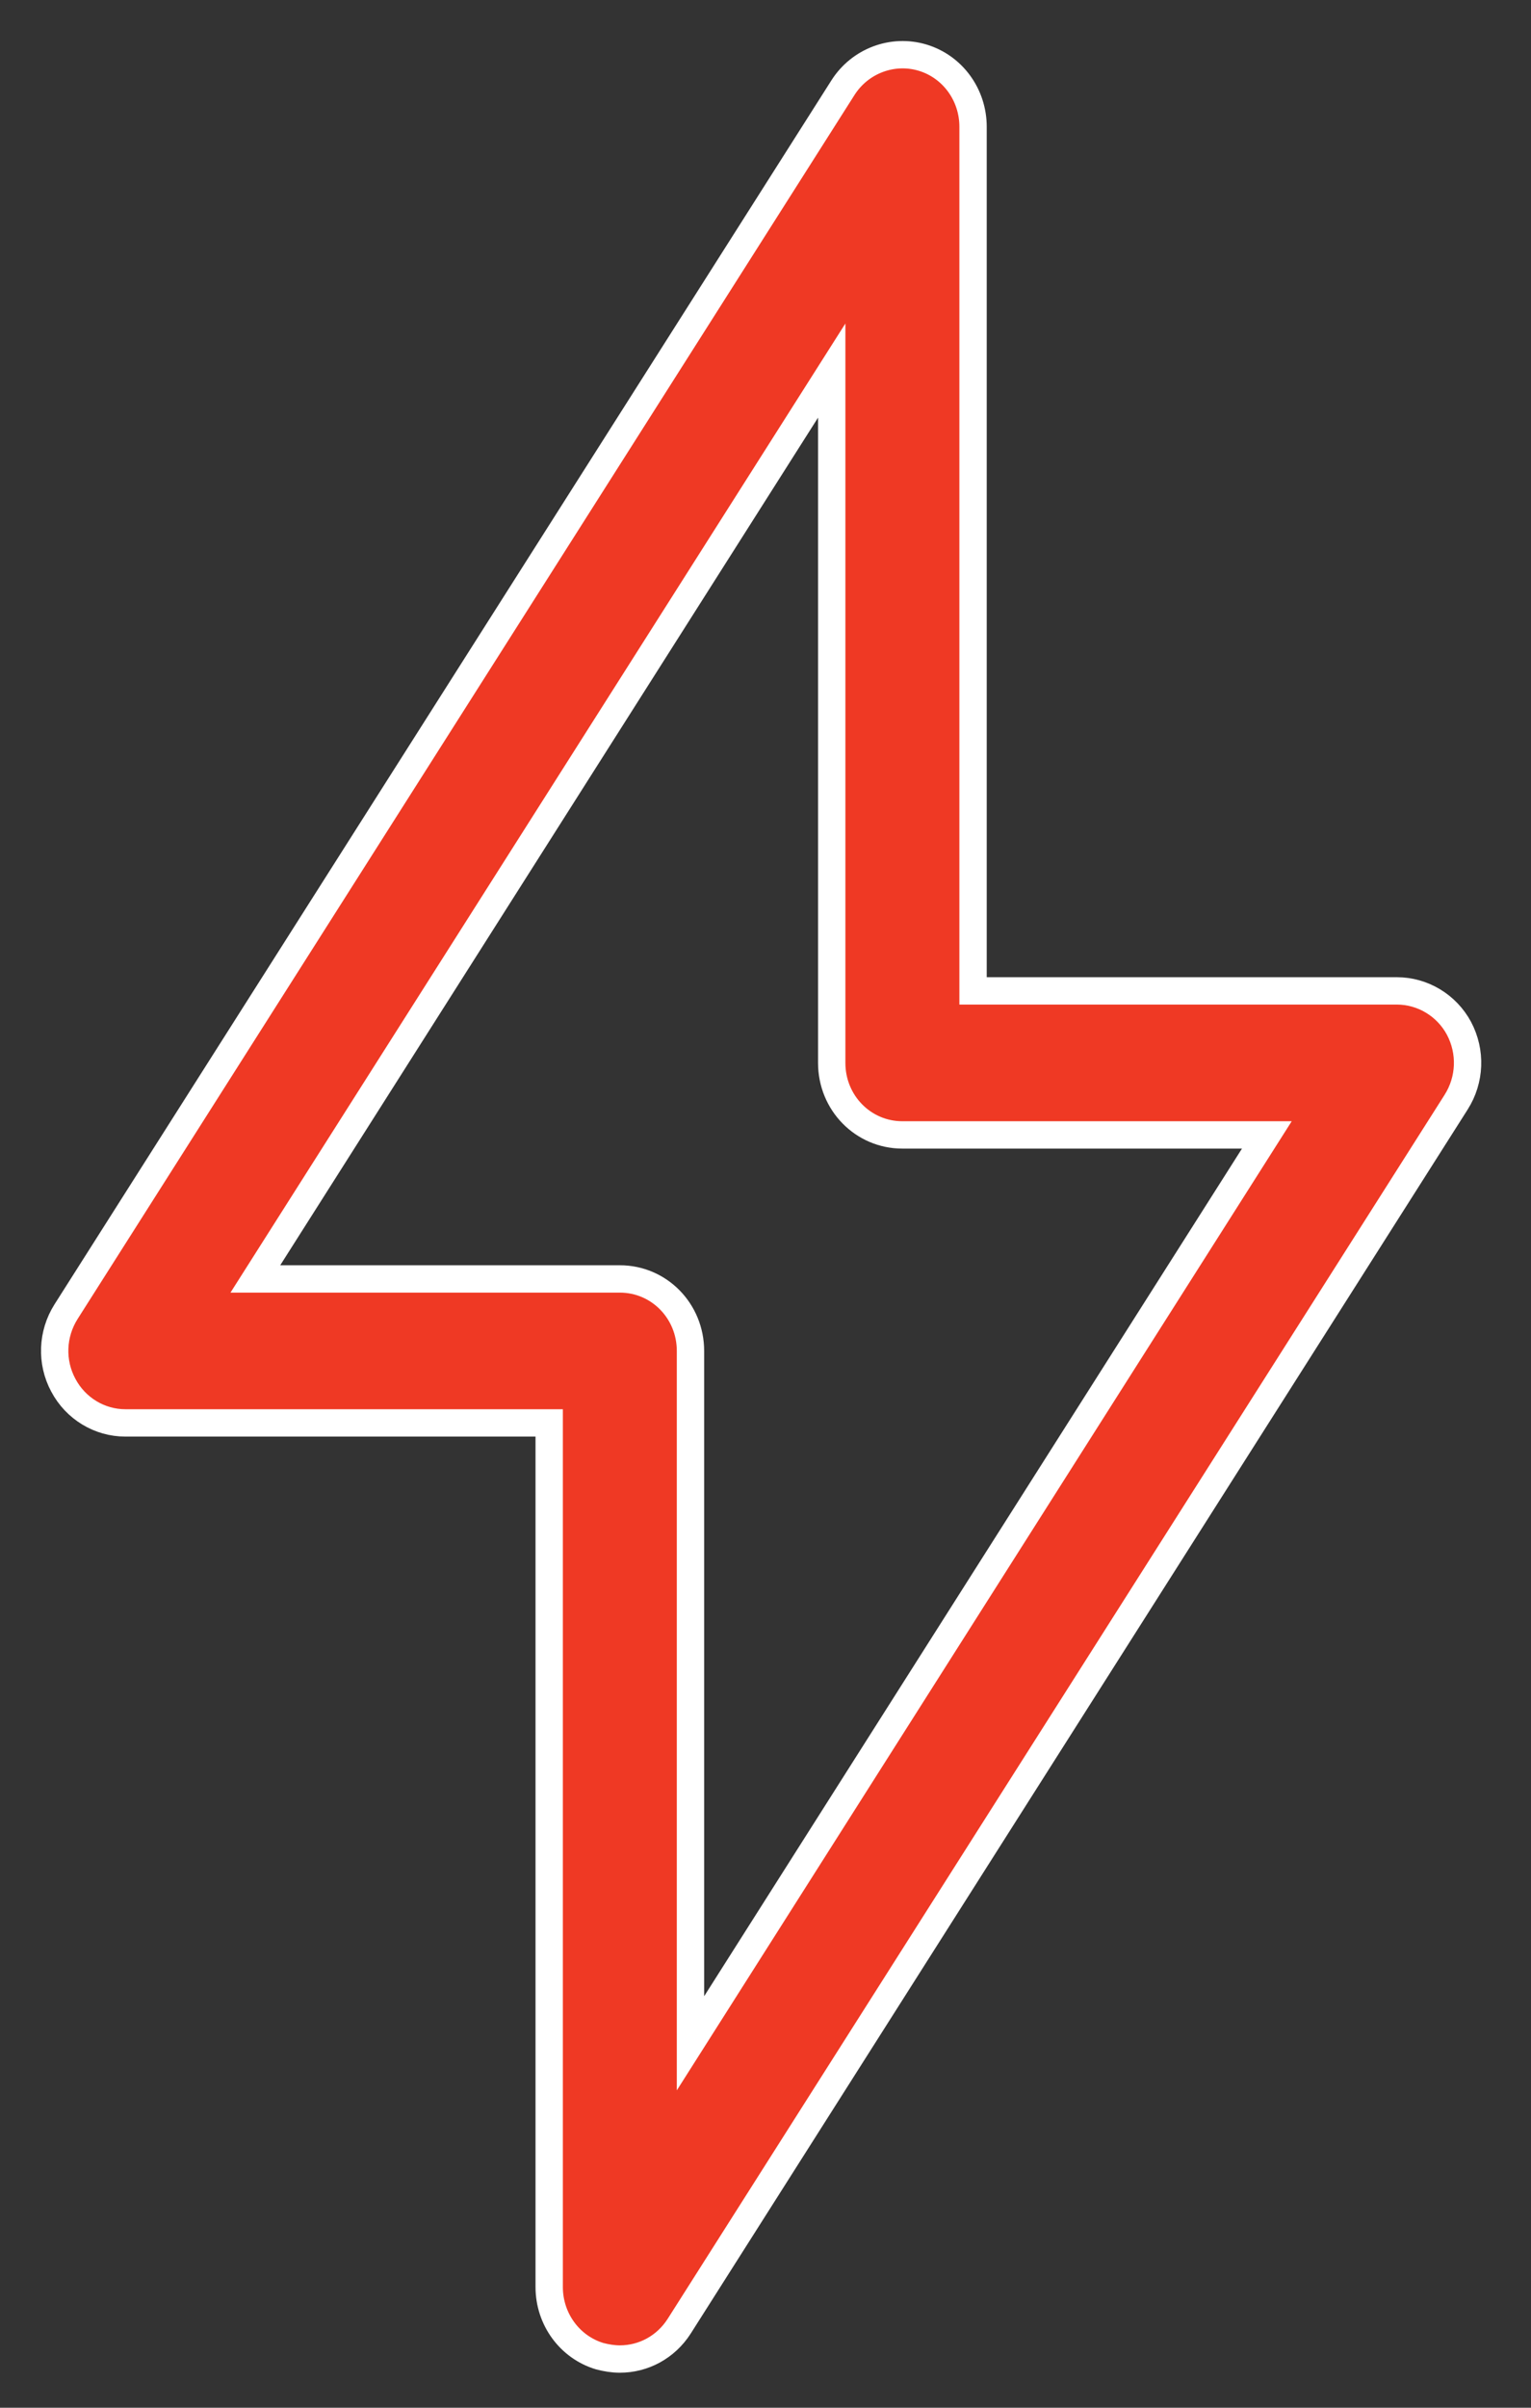 <svg width="28" height="44" viewBox="0 0 28 44" fill="none" xmlns="http://www.w3.org/2000/svg">
<rect x="0" y="0" width="28" height="44" fill="#333333" stroke="none"/>
<path d="M26.683 18.792C26.457 18.371 26.018 18.108 25.547 18.108H17.796V2.317C17.796 1.731 17.421 1.218 16.872 1.053C16.323 0.889 15.729 1.113 15.418 1.6L1.208 23.97C0.95 24.378 0.931 24.891 1.157 25.312C1.383 25.74 1.822 26.003 2.293 26.003H10.044V41.794C10.044 42.38 10.419 42.893 10.968 43.058C11.091 43.09 11.213 43.11 11.336 43.11C11.769 43.11 12.176 42.893 12.421 42.511L26.631 20.141C26.89 19.733 26.91 19.22 26.683 18.792ZM12.628 37.34V24.688C12.628 23.957 12.053 23.372 11.336 23.372H4.67L15.211 6.772V19.424C15.211 20.154 15.786 20.74 16.503 20.74H23.169L12.628 37.34Z" fill="#EF3924" stroke="white" stroke-width="0.5"/>
</svg>

